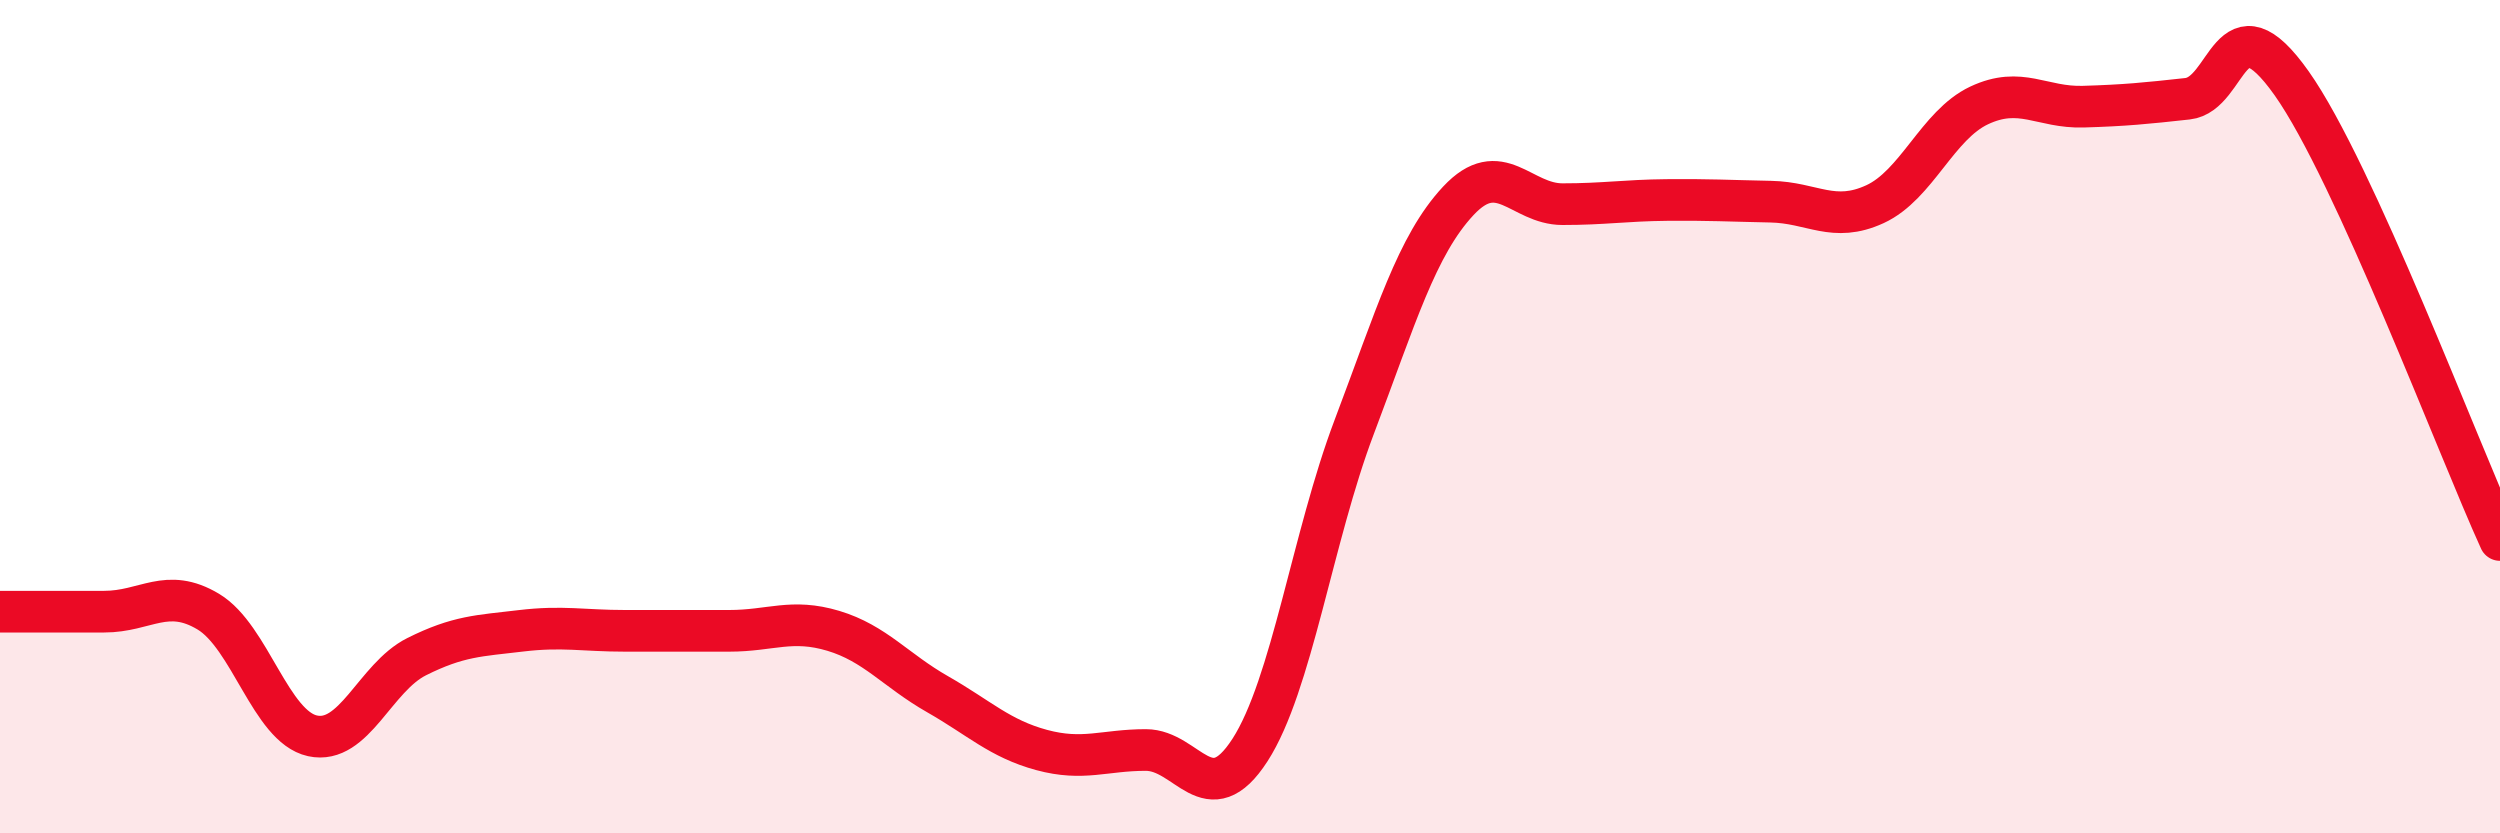 
    <svg width="60" height="20" viewBox="0 0 60 20" xmlns="http://www.w3.org/2000/svg">
      <path
        d="M 0,14.68 C 0.5,14.68 1.5,14.68 2.5,14.68 C 3.5,14.68 4,14.08 5,14.68 C 6,15.28 6.5,17.44 7.5,17.66 C 8.5,17.88 9,16.26 10,15.76 C 11,15.26 11.5,15.26 12.5,15.14 C 13.5,15.02 14,15.14 15,15.14 C 16,15.14 16.5,15.14 17.5,15.14 C 18.5,15.14 19,14.84 20,15.14 C 21,15.44 21.5,16.09 22.5,16.66 C 23.5,17.23 24,17.73 25,18 C 26,18.27 26.5,18 27.5,18 C 28.5,18 29,19.55 30,18 C 31,16.45 31.5,12.89 32.5,10.25 C 33.5,7.61 34,5.89 35,4.82 C 36,3.75 36.5,4.9 37.5,4.9 C 38.5,4.9 39,4.81 40,4.8 C 41,4.79 41.5,4.82 42.5,4.84 C 43.5,4.86 44,5.36 45,4.9 C 46,4.44 46.5,3 47.5,2.53 C 48.5,2.06 49,2.59 50,2.56 C 51,2.53 51.5,2.48 52.5,2.37 C 53.5,2.26 53.5,-0.12 55,2 C 56.5,4.12 59,10.77 60,12.96L60 20L0 20Z"
        fill="#EB0A25"
        opacity="0.1"
        stroke-linecap="round"
        stroke-linejoin="round"
      />
      <path
        d="M 0,14.68 C 0.5,14.68 1.5,14.68 2.5,14.68 C 3.5,14.68 4,14.08 5,14.68 C 6,15.28 6.5,17.44 7.5,17.66 C 8.5,17.88 9,16.26 10,15.76 C 11,15.26 11.5,15.26 12.5,15.14 C 13.5,15.02 14,15.14 15,15.14 C 16,15.14 16.5,15.14 17.5,15.14 C 18.5,15.14 19,14.84 20,15.14 C 21,15.44 21.5,16.09 22.5,16.66 C 23.5,17.23 24,17.73 25,18 C 26,18.27 26.5,18 27.5,18 C 28.5,18 29,19.55 30,18 C 31,16.45 31.5,12.89 32.5,10.25 C 33.5,7.61 34,5.89 35,4.82 C 36,3.75 36.5,4.9 37.5,4.9 C 38.5,4.9 39,4.81 40,4.8 C 41,4.79 41.5,4.82 42.5,4.84 C 43.5,4.86 44,5.36 45,4.9 C 46,4.44 46.5,3 47.5,2.53 C 48.5,2.06 49,2.59 50,2.56 C 51,2.53 51.5,2.48 52.5,2.37 C 53.5,2.26 53.5,-0.12 55,2 C 56.5,4.12 59,10.77 60,12.96"
        stroke="#EB0A25"
        stroke-width="1"
        fill="none"
        stroke-linecap="round"
        stroke-linejoin="round"
      />
    </svg>
  